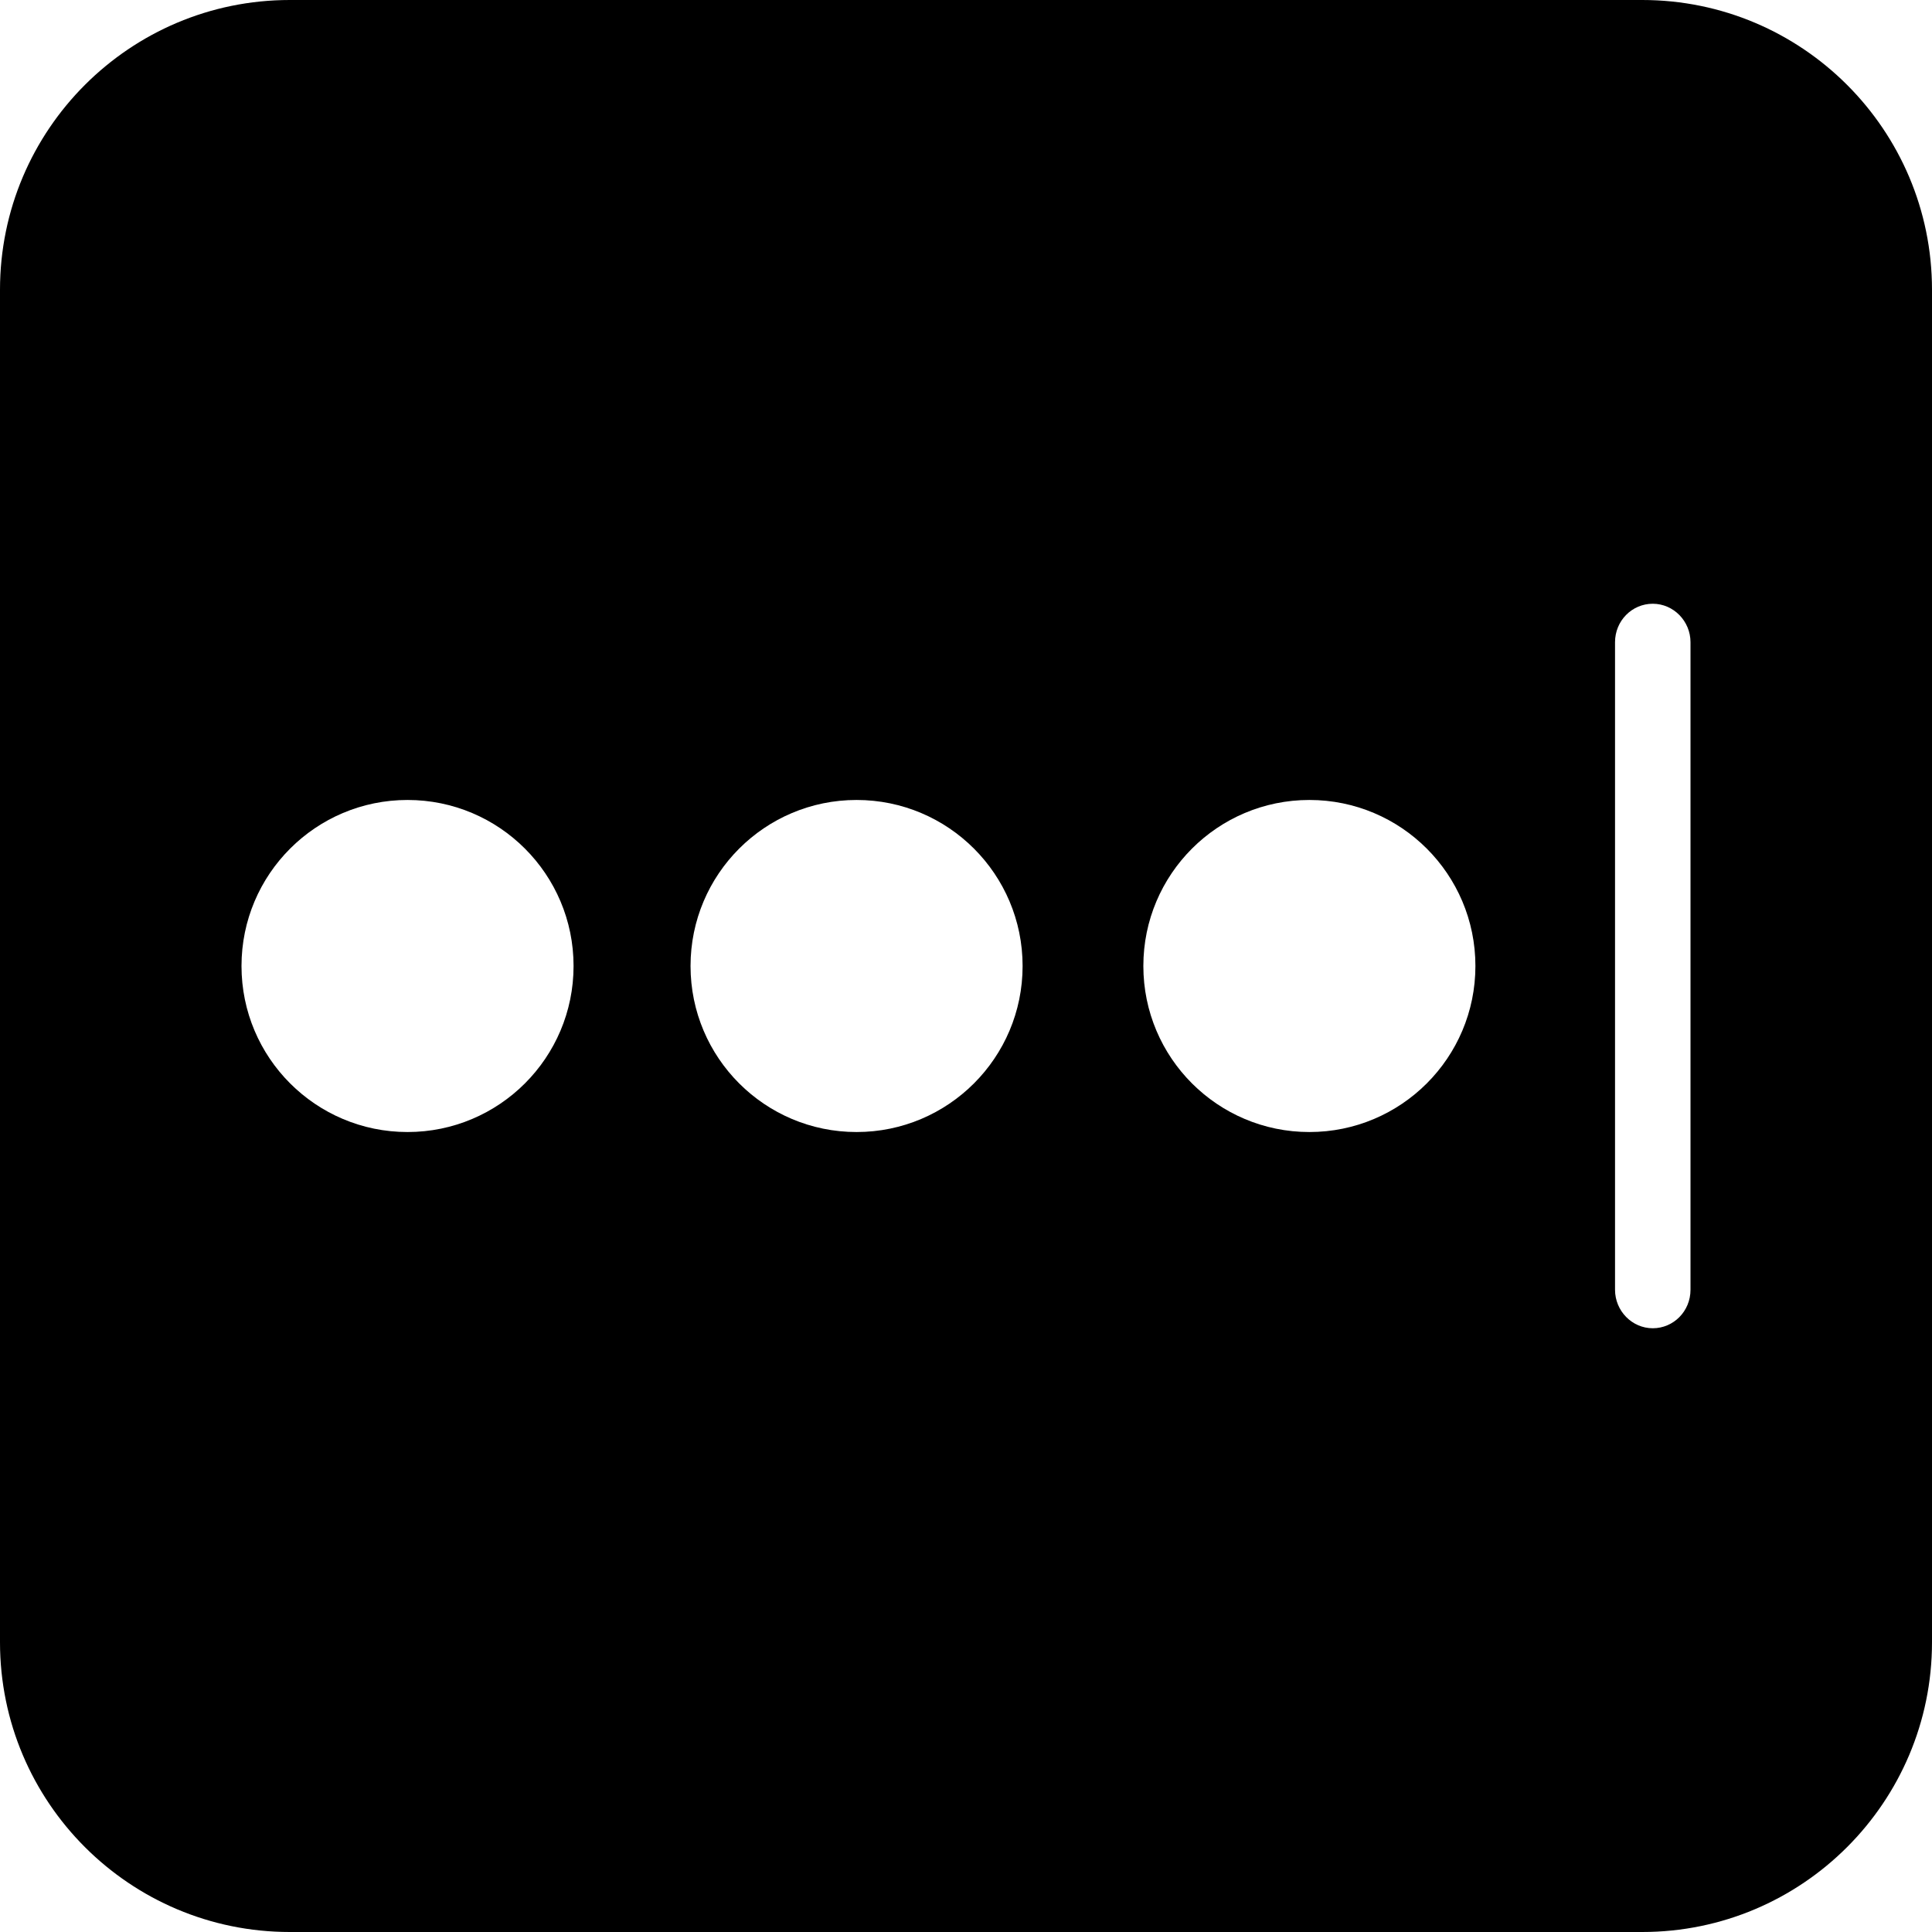 <?xml version="1.0" encoding="utf-8"?>
<!-- Generator: Adobe Illustrator 28.2.0, SVG Export Plug-In . SVG Version: 6.00 Build 0)  -->
<svg version="1.1" id="Layer_1" xmlns="http://www.w3.org/2000/svg" xmlns:xlink="http://www.w3.org/1999/xlink" x="0px" y="0px"
	 viewBox="0 0 512 512" style="enable-background:new 0 0 512 512;" xml:space="preserve">
<path d="M435.2,0H76.8C34.4,0,0,34.4,0,76.8v358.4C0,477.6,34.4,512,76.8,512h358.4c42.4,0,76.8-34.4,76.8-76.8V76.8
	C512,34.4,477.6,0,435.2,0z M108,300c-24.3,0-44-19.7-44-44s19.7-44,44-44s44,19.7,44,44S132.3,300,108,300z M227,300
	c-24.3,0-44-19.7-44-44s19.7-44,44-44s44,19.7,44,44S251.3,300,227,300z M347,300c-24.3,0-44-19.7-44-44s19.7-44,44-44
	s44,19.7,44,44S371.3,300,347,300z M448,341.8c0,5.7-4.5,10.2-10,10.2s-10-4.6-10-10.2V170.2c0-5.7,4.5-10.2,10-10.2s10,4.6,10,10.2
	V341.8z"/>
</svg>
